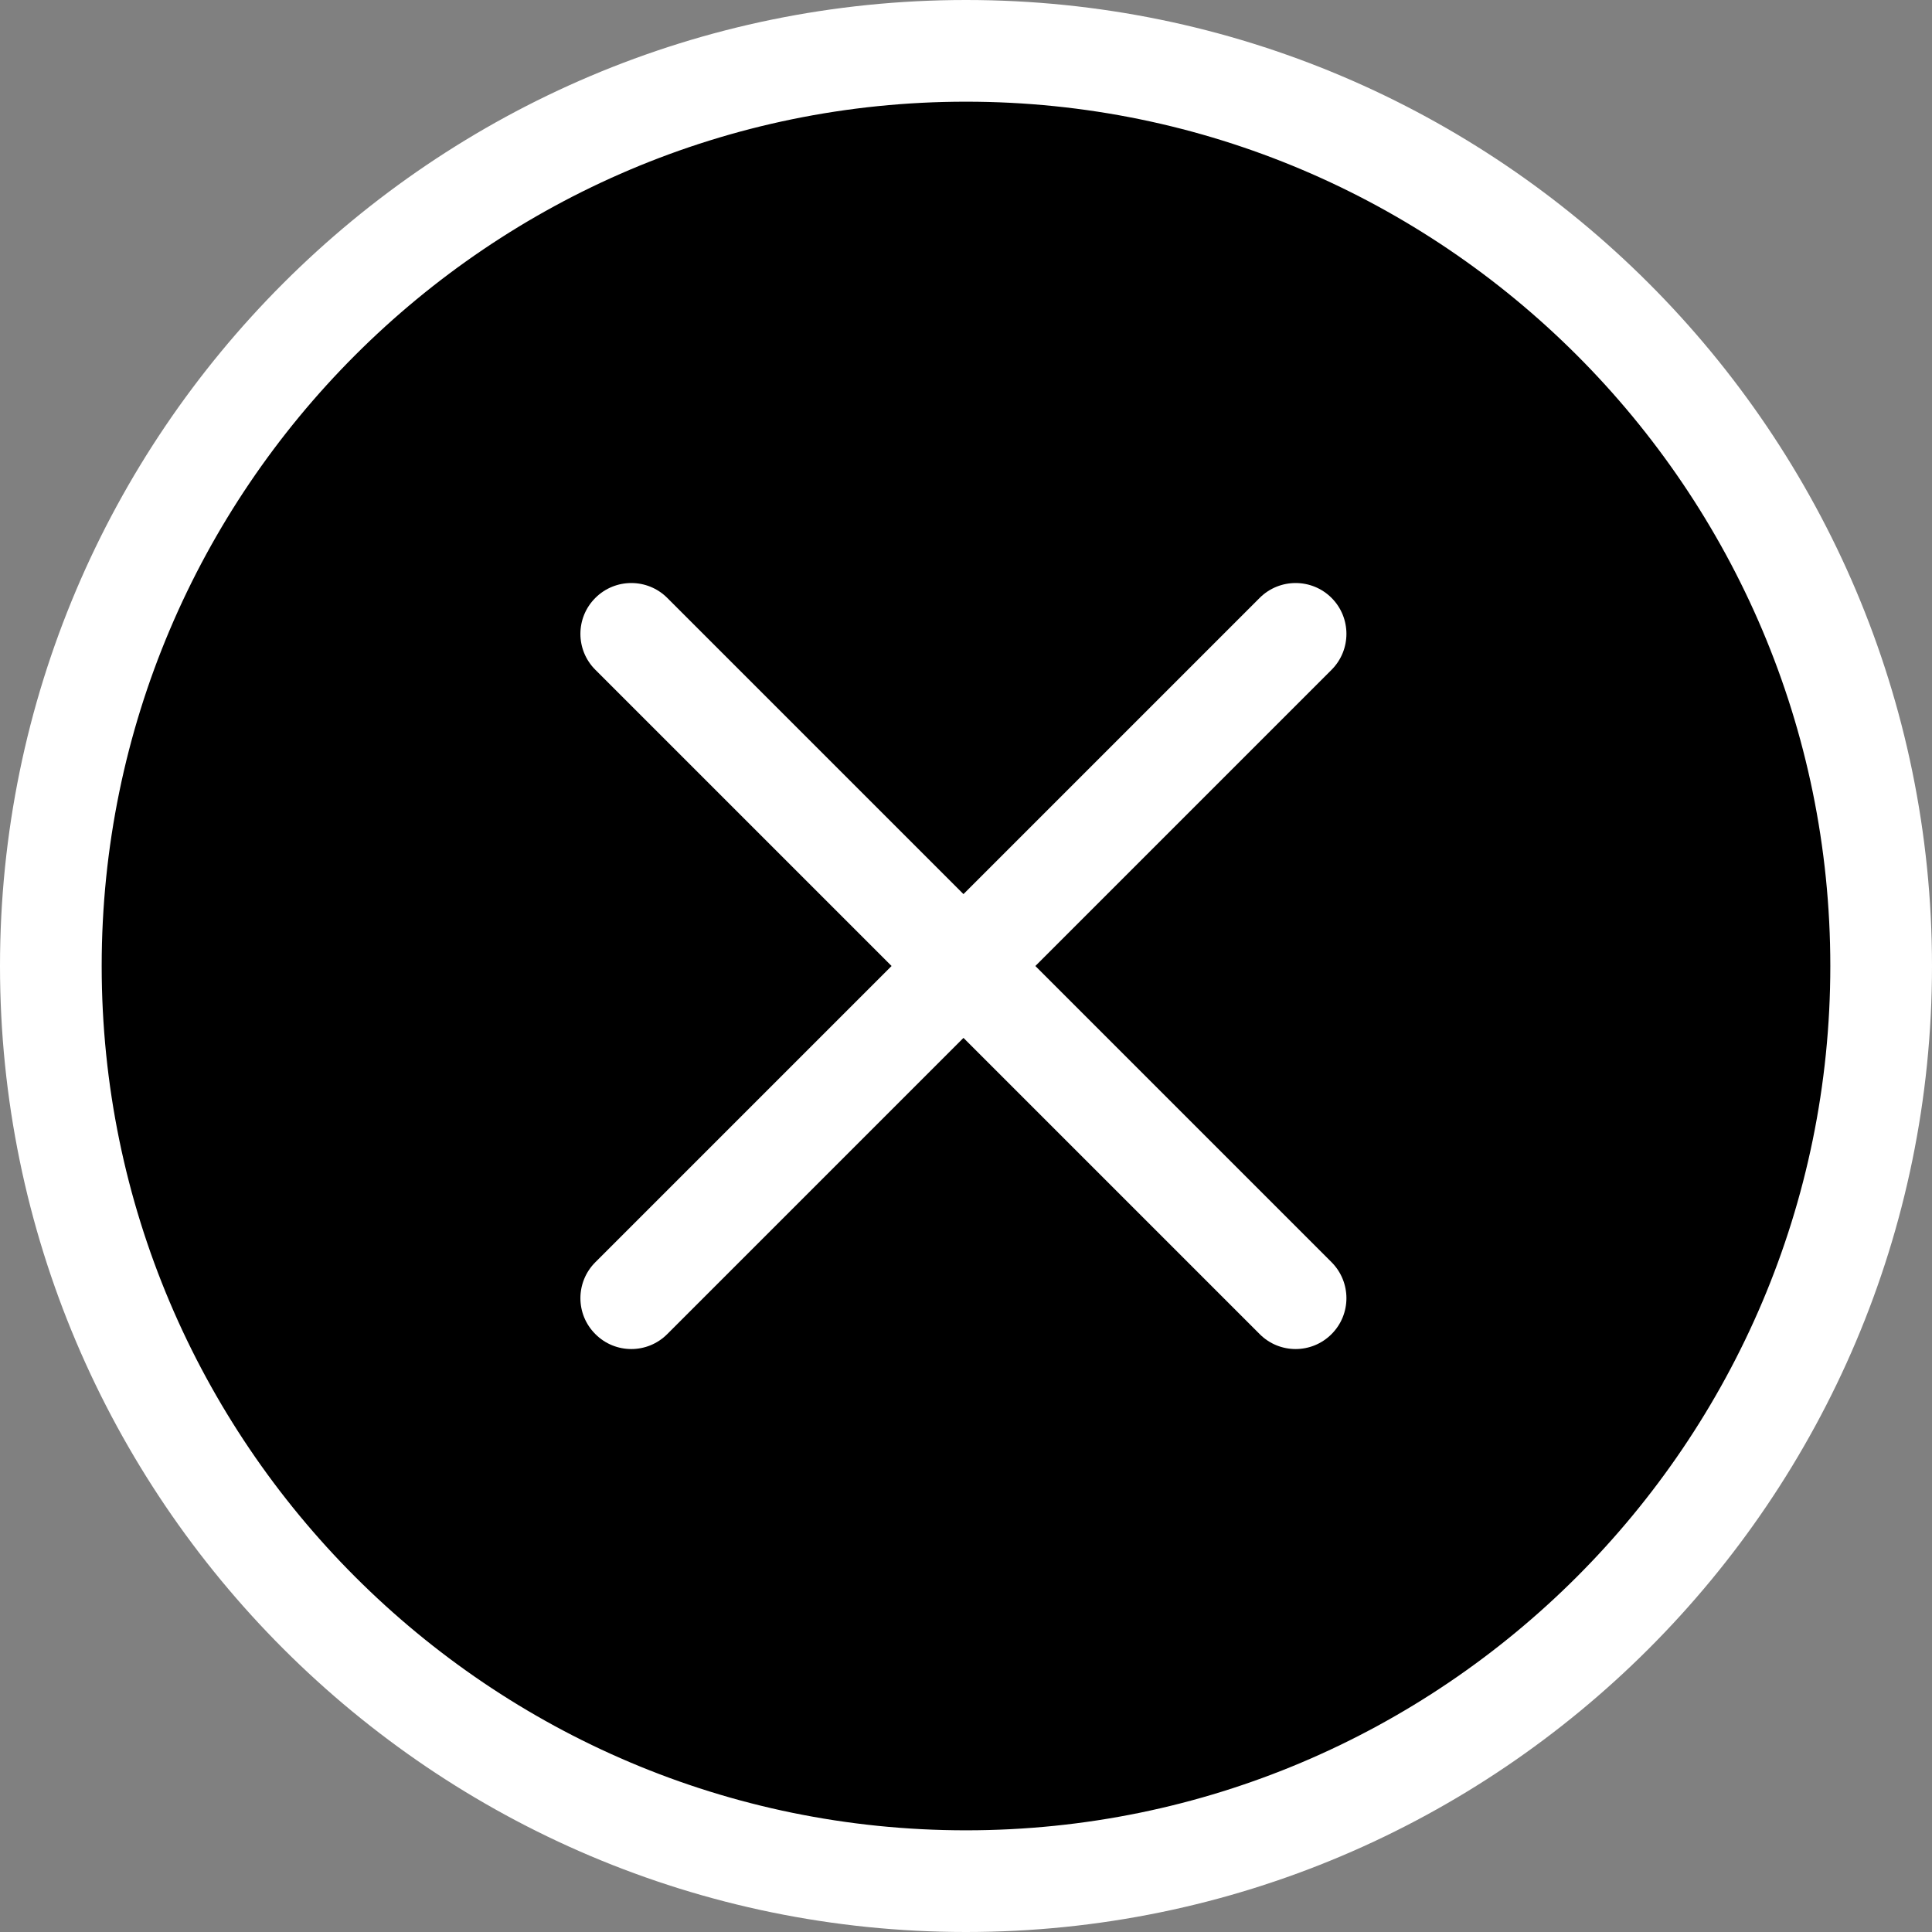 <svg height="38" viewBox="0 0 38 38" width="38" xmlns="http://www.w3.org/2000/svg"><rect x="0" y="0" width="38" height="38" fill="#808080" stroke="none"/><g fill="none" fill-rule="evenodd" transform="translate(-1 -1)"><path d="m0 0h40v40h-40z"/><path d="m20 2c-9.924 0-18 8.076-18 18s8.076 18 18 18 18-8.076 18-18-8.076-18-18-18" fill="#000" stroke="#fff" stroke-width="2"/><path d="m25.776 12.76-5.826 5.826-5.826-5.826c-.39-.39-1.024-.39-1.414 0-.392.39-.392 1.024 0 1.414l5.826 5.826-5.826 5.826c-.392.392-.392 1.024 0 1.414.39.392 1.024.392 1.414 0l5.826-5.826 5.826 5.826c.39.392 1.024.392 1.414 0 .39-.39.39-1.022 0-1.414l-5.826-5.826 5.826-5.826c.39-.39.39-1.024 0-1.414s-1.024-.39-1.414 0" fill="#fff"/></g></svg>